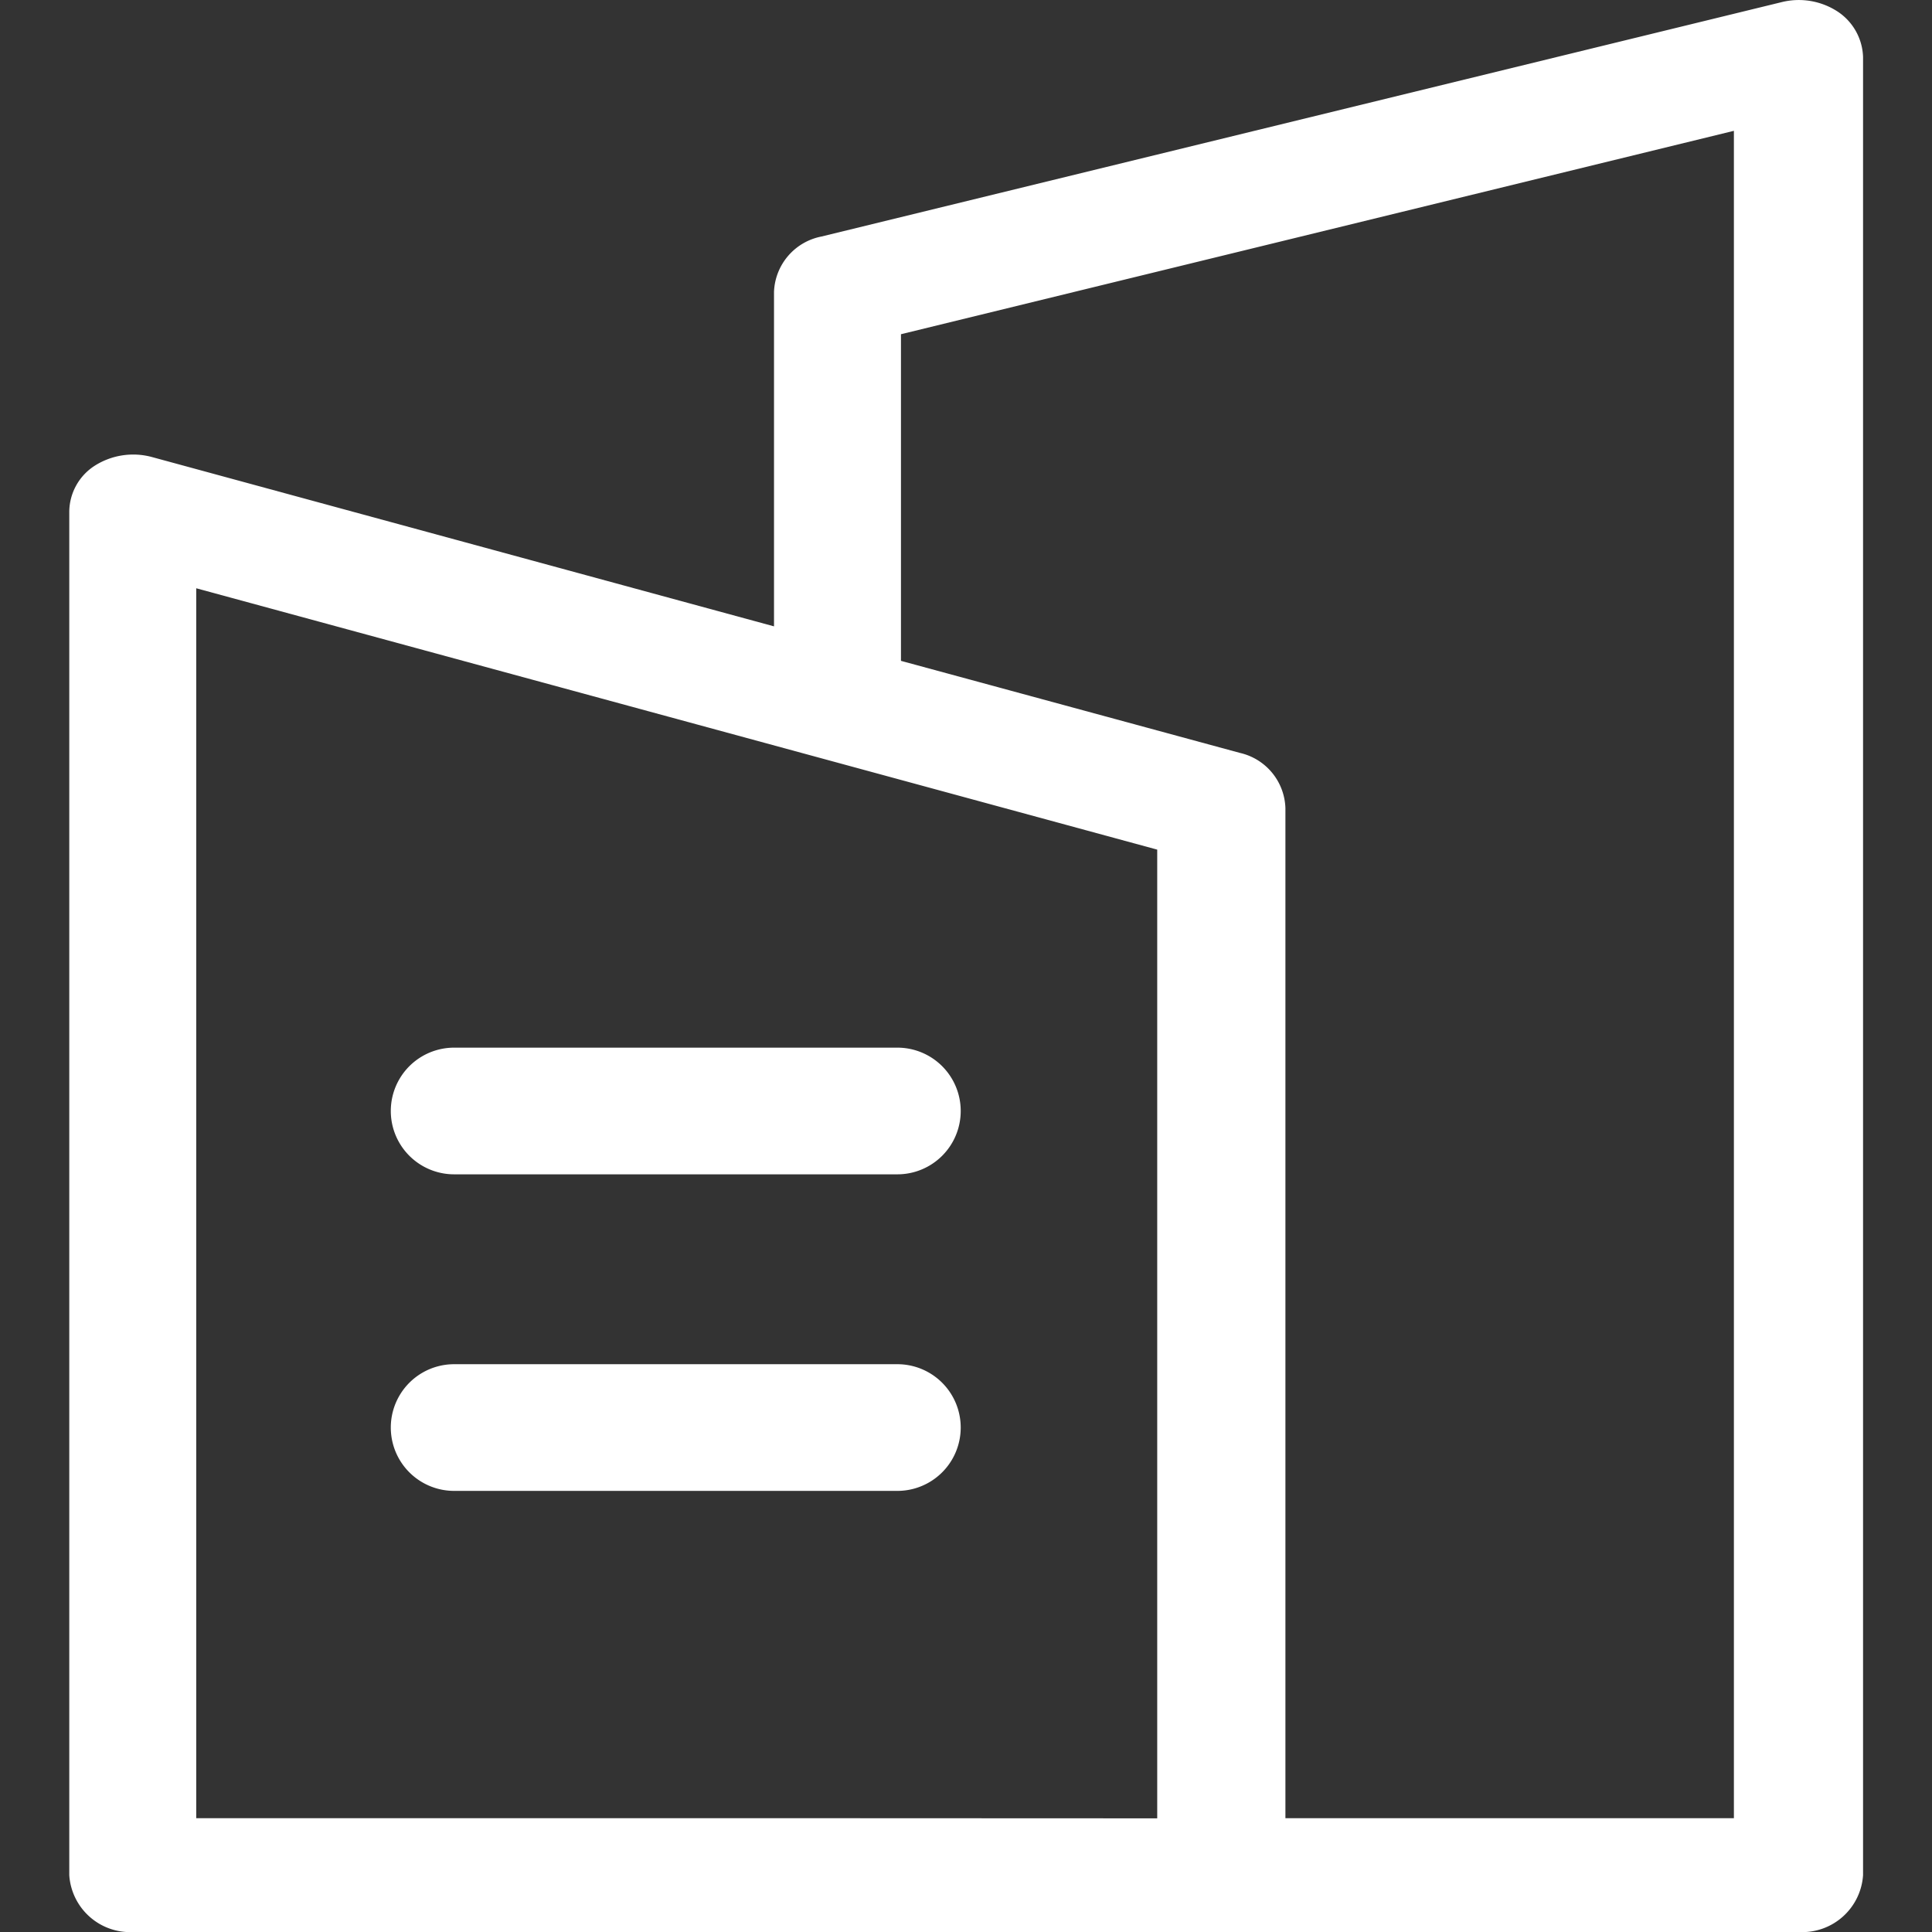 <?xml version="1.0" standalone="no"?><!DOCTYPE svg PUBLIC "-//W3C//DTD SVG 1.1//EN" "http://www.w3.org/Graphics/SVG/1.1/DTD/svg11.dtd"><svg t="1597471574405" class="icon" viewBox="0 0 1024 1024" version="1.1" xmlns="http://www.w3.org/2000/svg" p-id="22115" width="54" height="54" xmlns:xlink="http://www.w3.org/1999/xlink"><rect x="0" y="0" width="1024" height="1024" fill="#333333" stroke="none"/><defs><style type="text/css"></style></defs><path d="M974.002 6.144a37.667 37.667 0 0 0-29.256-5.12l-509.344 124.337a31.084 31.084 0 0 0-25.16 29.256v177.364L80.528 242.238a38.033 38.033 0 0 0-30.207 4.535 29.256 29.256 0 0 0-13.604 24.429v722.693a32.328 32.328 0 0 0 33.937 30.134h882.868a32.328 32.328 0 0 0 33.937-30.134V30.207a29.987 29.987 0 0 0-13.458-24.063zM443.593 963.688H104.006V311.794l509.344 138.526v513.44z m475.408 0h-237.704v-535.382a31.011 31.011 0 0 0-24.136-29.256l-179.631-48.784V177.144L919.001 69.336z" fill="#ffffff" p-id="22116"></path><path d="M475.629 555.276H240.704a33.571 33.571 0 1 0 0 67.142h234.924a33.571 33.571 0 0 0 0-67.142z m0 167.782H240.704a33.571 33.571 0 1 0 0 67.142h234.924a33.571 33.571 0 1 0 0-67.142z" fill="#ffffff" p-id="22117"></path></svg>